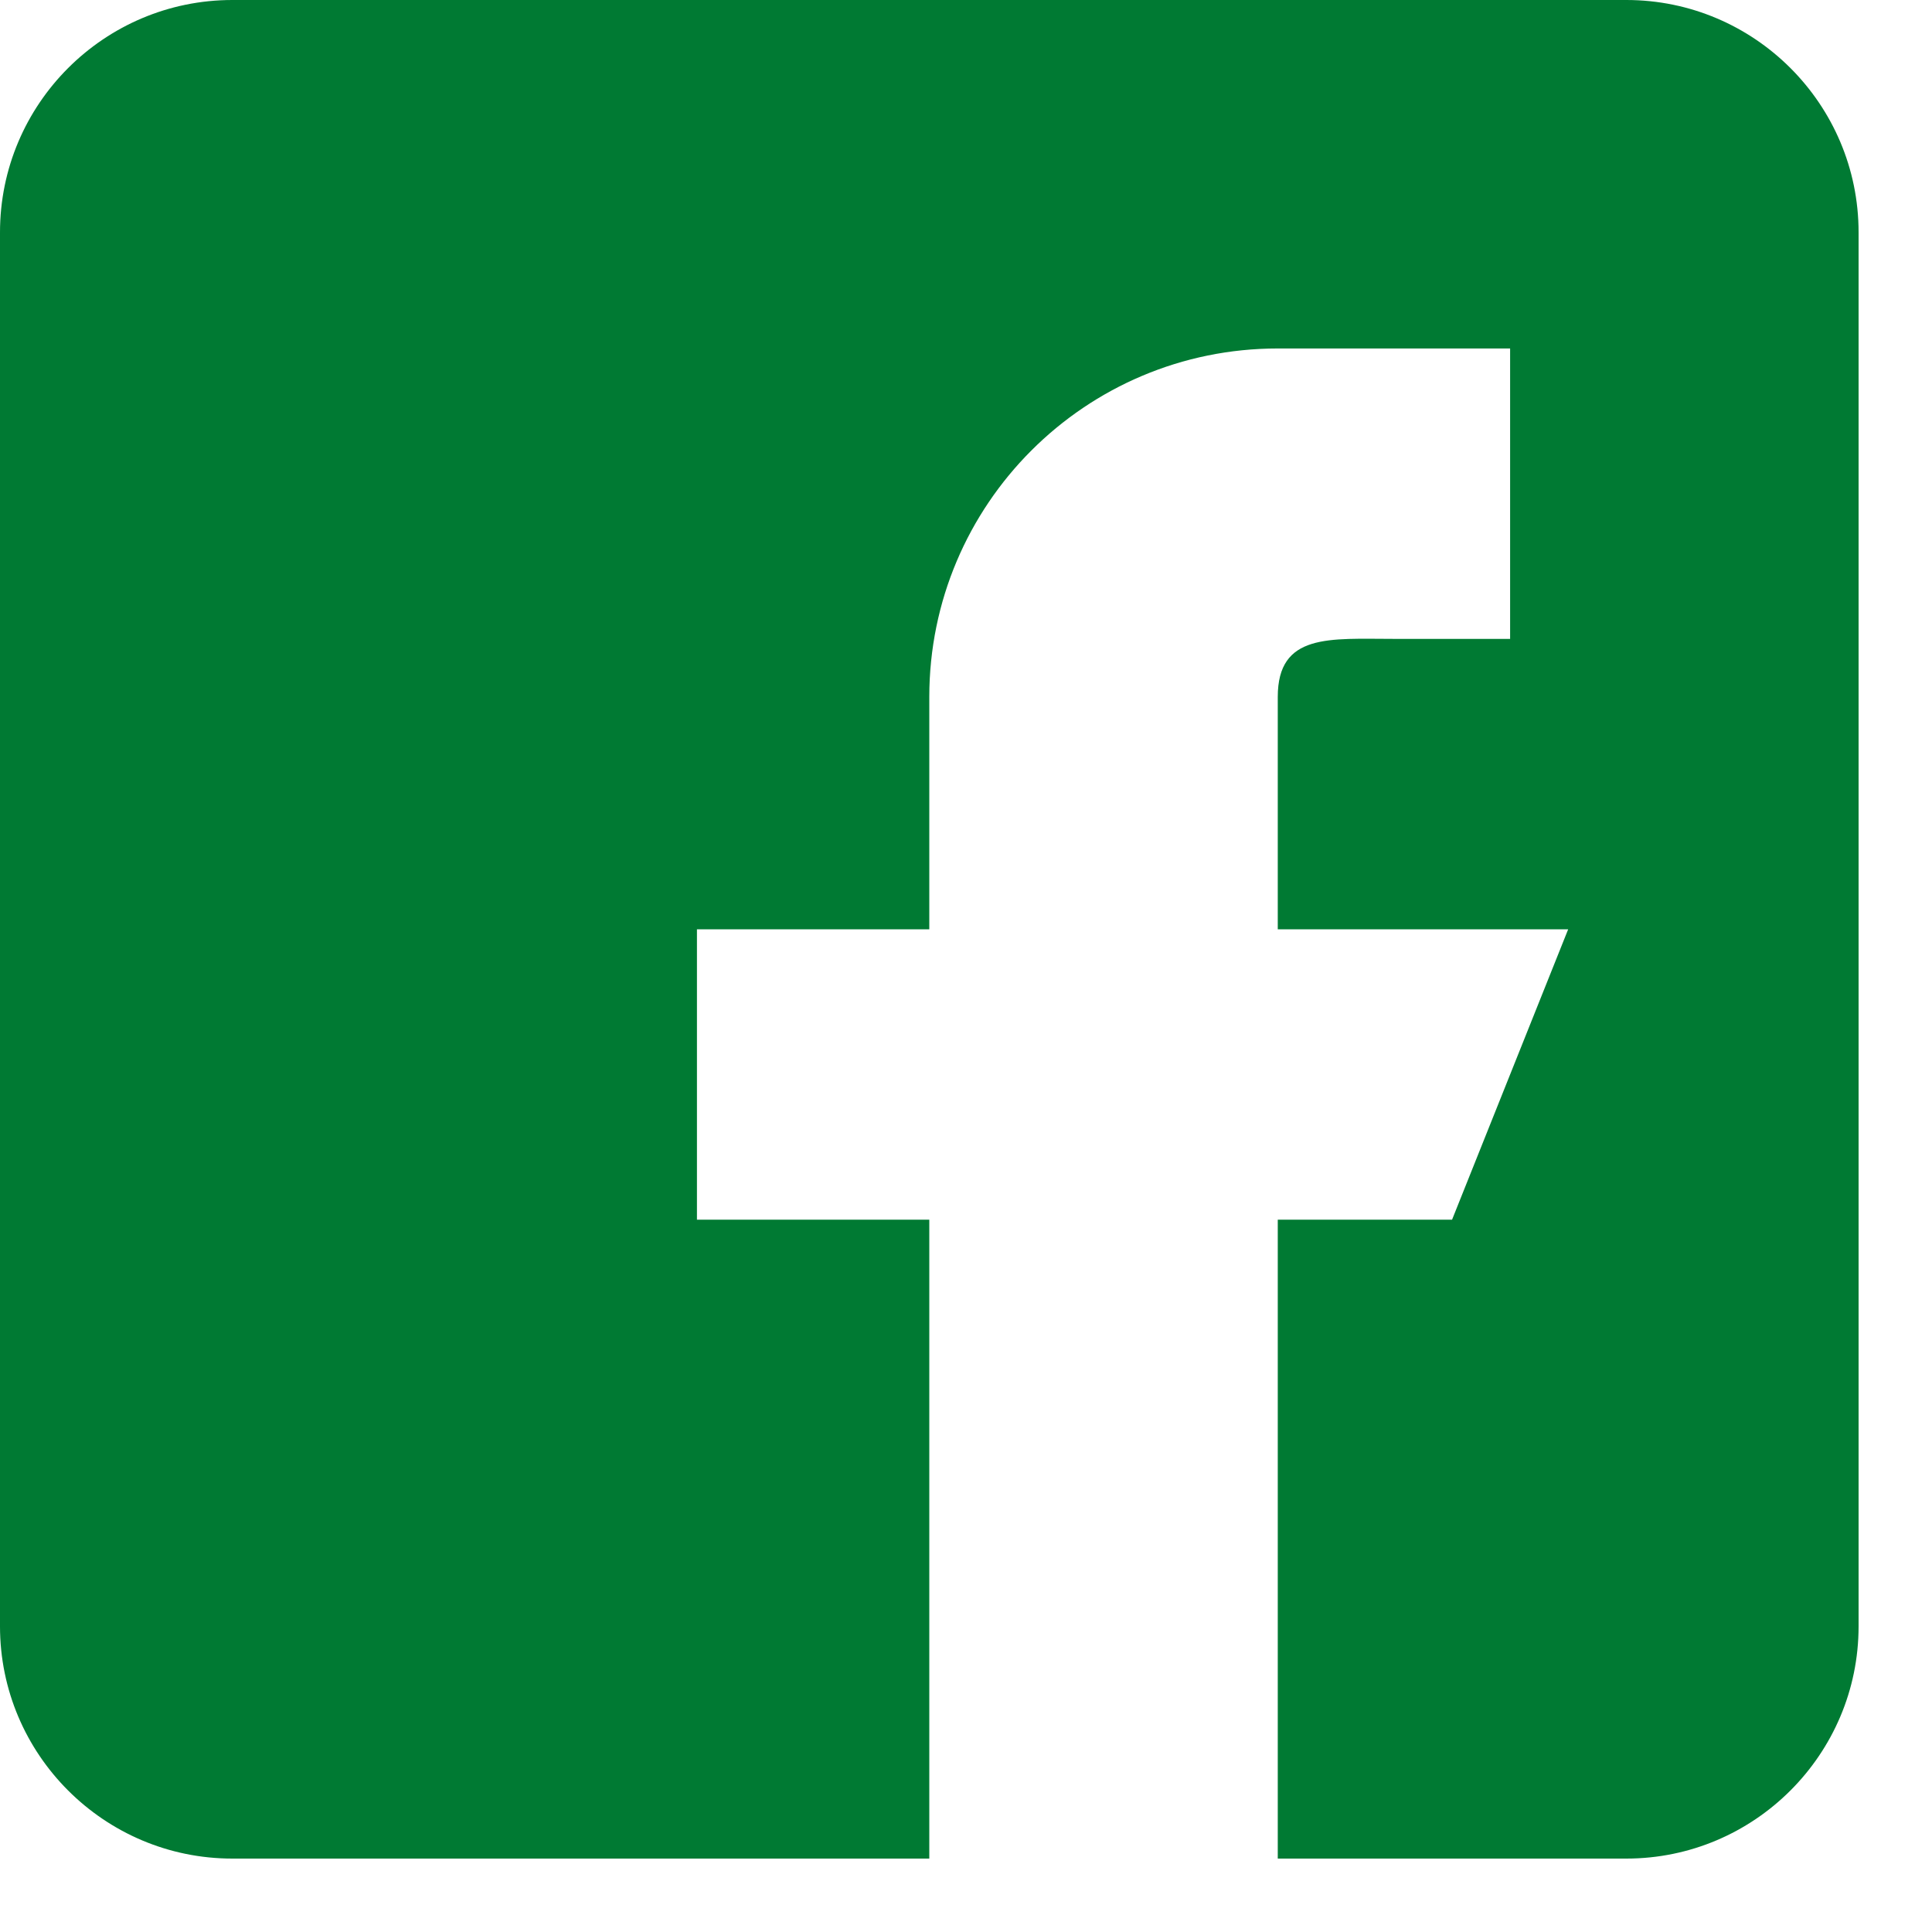 <?xml version="1.0" encoding="UTF-8"?>
<svg width="19px" height="19px" viewBox="0 0 19 19" version="1.1" xmlns="http://www.w3.org/2000/svg" xmlns:xlink="http://www.w3.org/1999/xlink">
    <!-- Generator: Sketch 58 (84663) - https://sketch.com -->
    <title>facebook</title>
    <desc>Created with Sketch.</desc>
    <g id="13.Actualizaciones" stroke="none" stroke-width="1" fill="none" fill-rule="evenodd">
        <g id="Artboard" transform="translate(-1489, -451)" fill="#007A33" fill-rule="nonzero">
            <g id="Group" transform="translate(1489, 447)">
                <g id="facebook" transform="translate(0, 4)">
                    <path d="M2.285,18.278 L9.139,18.278 L9.139,11.995 L6.854,11.995 L6.854,9.139 L9.139,9.139 L9.139,6.854 C9.139,4.961 10.673,3.427 12.566,3.427 L14.851,3.427 L14.851,6.283 L13.709,6.283 C13.078,6.283 12.566,6.224 12.566,6.854 L12.566,9.139 L15.422,9.139 L14.28,11.995 L12.566,11.995 L12.566,18.278 L15.994,18.278 C17.253,18.278 18.278,17.253 18.278,15.994 L18.278,2.285 C18.278,1.024 17.253,0 15.994,0 L2.285,0 C1.024,0 0,1.024 0,2.285 L0,15.994 C0,17.253 1.024,18.278 2.285,18.278 Z" id="Path"></path>
                </g>
            </g>
        </g>
    </g>
</svg>